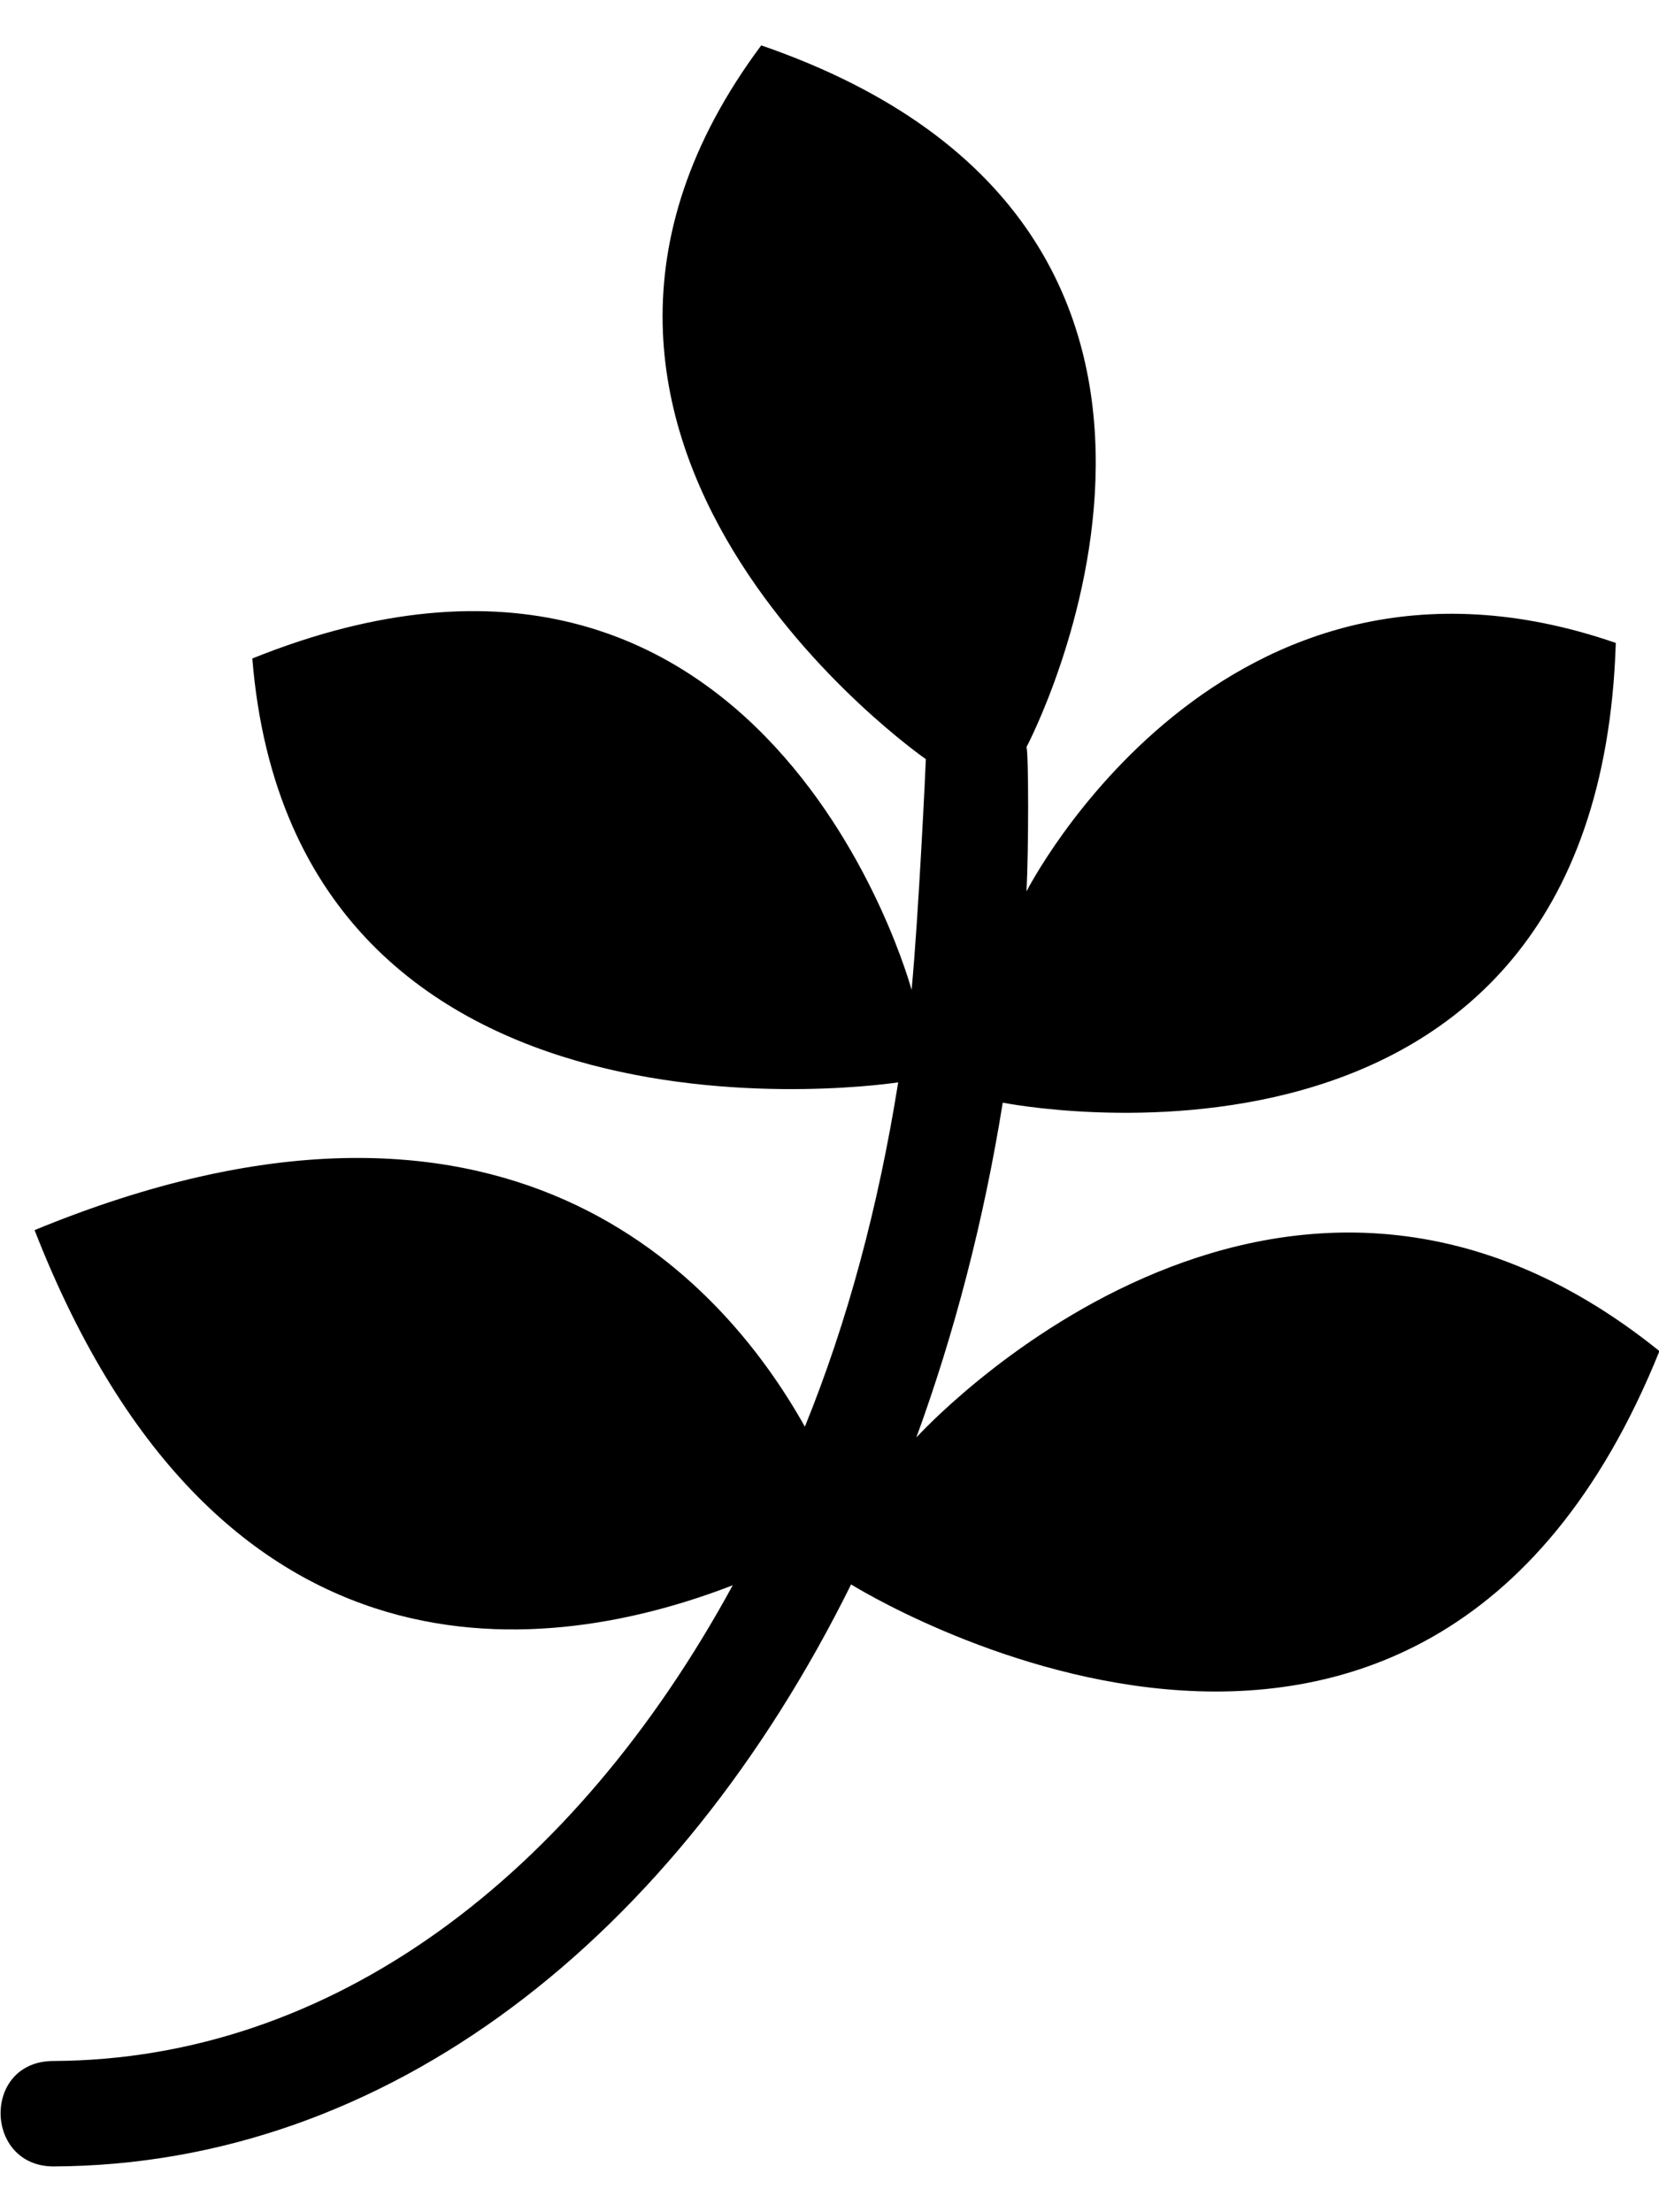 <svg xmlns="http://www.w3.org/2000/svg" width="0.75em" height="1em" viewBox="0 0 384 512"><path fill="currentColor" d="M384.1 312.7c-55.1 136.7-187.1 54-187.1 54c-40.5 81.8-107.4 134.4-184.6 134.7c-16.1 0-16.6-24.4 0-24.4c64.4-.3 120.5-42.7 157.2-110.1C128.5 382.8 51 394.8 8 284.7c109-44.9 159.1 11.2 178.3 45.5c9.9-24.4 17-50.9 21.6-79.7c0 0-139.7 21.9-149.5-98.1C177.5 104.5 211 229.1 211 229.1c1.6-16.7 3.3-52.6 3.3-53.4c0 0-106.3-73.7-38.1-165.2c124.6 43 61.4 162.4 61.4 162.4c.5 1.6.5 23.8 0 33.4c0 0 45.2-89 136.4-57.5c-4.2 134-141.9 106.4-141.9 106.4c-4.4 27.4-11.2 53.4-20 77.5c0 0 83-91.8 172-20"/></svg>
